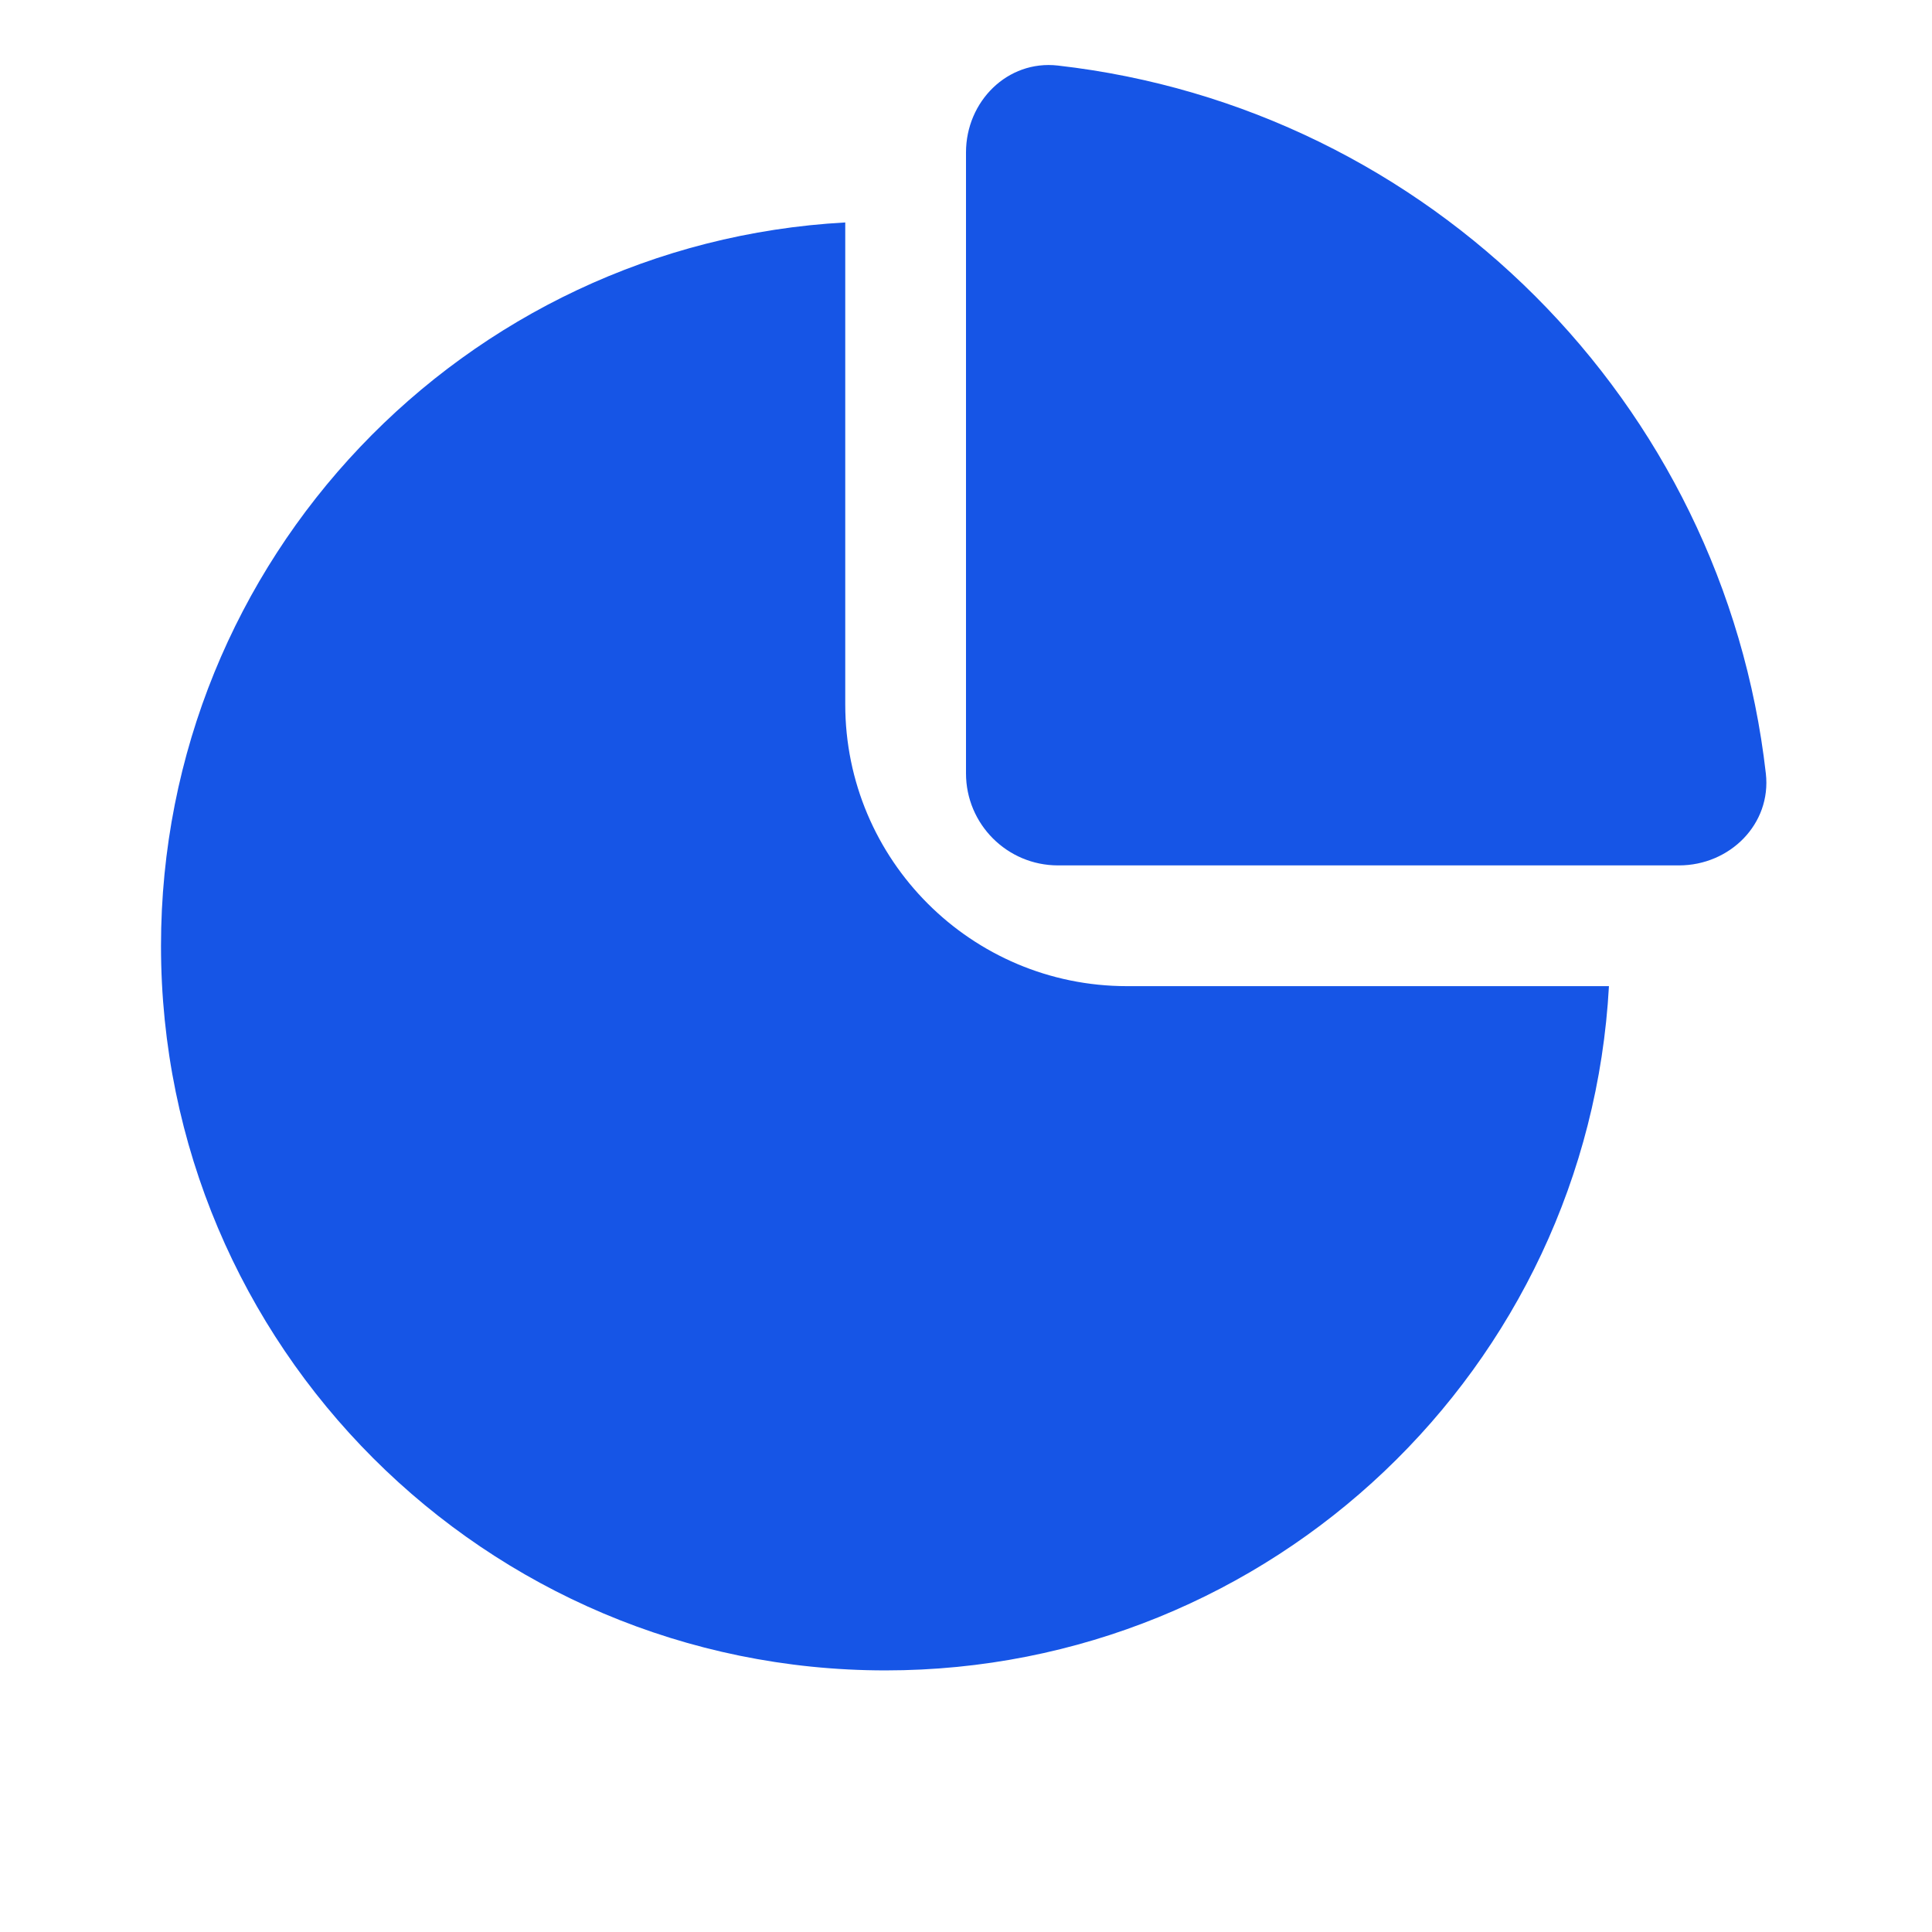 <?xml version="1.0" encoding="UTF-8"?> <svg xmlns="http://www.w3.org/2000/svg" width="42" height="42" viewBox="0 0 42 42" fill="none"><path d="M18.375 15.313C18.375 18.695 21.117 21.438 24.5 21.438H34.977C34.523 29.729 27.655 36.313 19.25 36.313C10.552 36.313 3.5 29.261 3.5 20.563C3.5 12.158 10.084 5.29 18.375 4.836V15.313ZM22.997 1.425C31.066 2.342 37.471 8.746 38.388 16.816C38.512 17.913 37.605 18.813 36.5 18.813H23C21.895 18.813 21 17.917 21 16.813V3.313C21 2.208 21.9 1.3 22.997 1.425Z" fill="#1655E6"></path></svg> 
